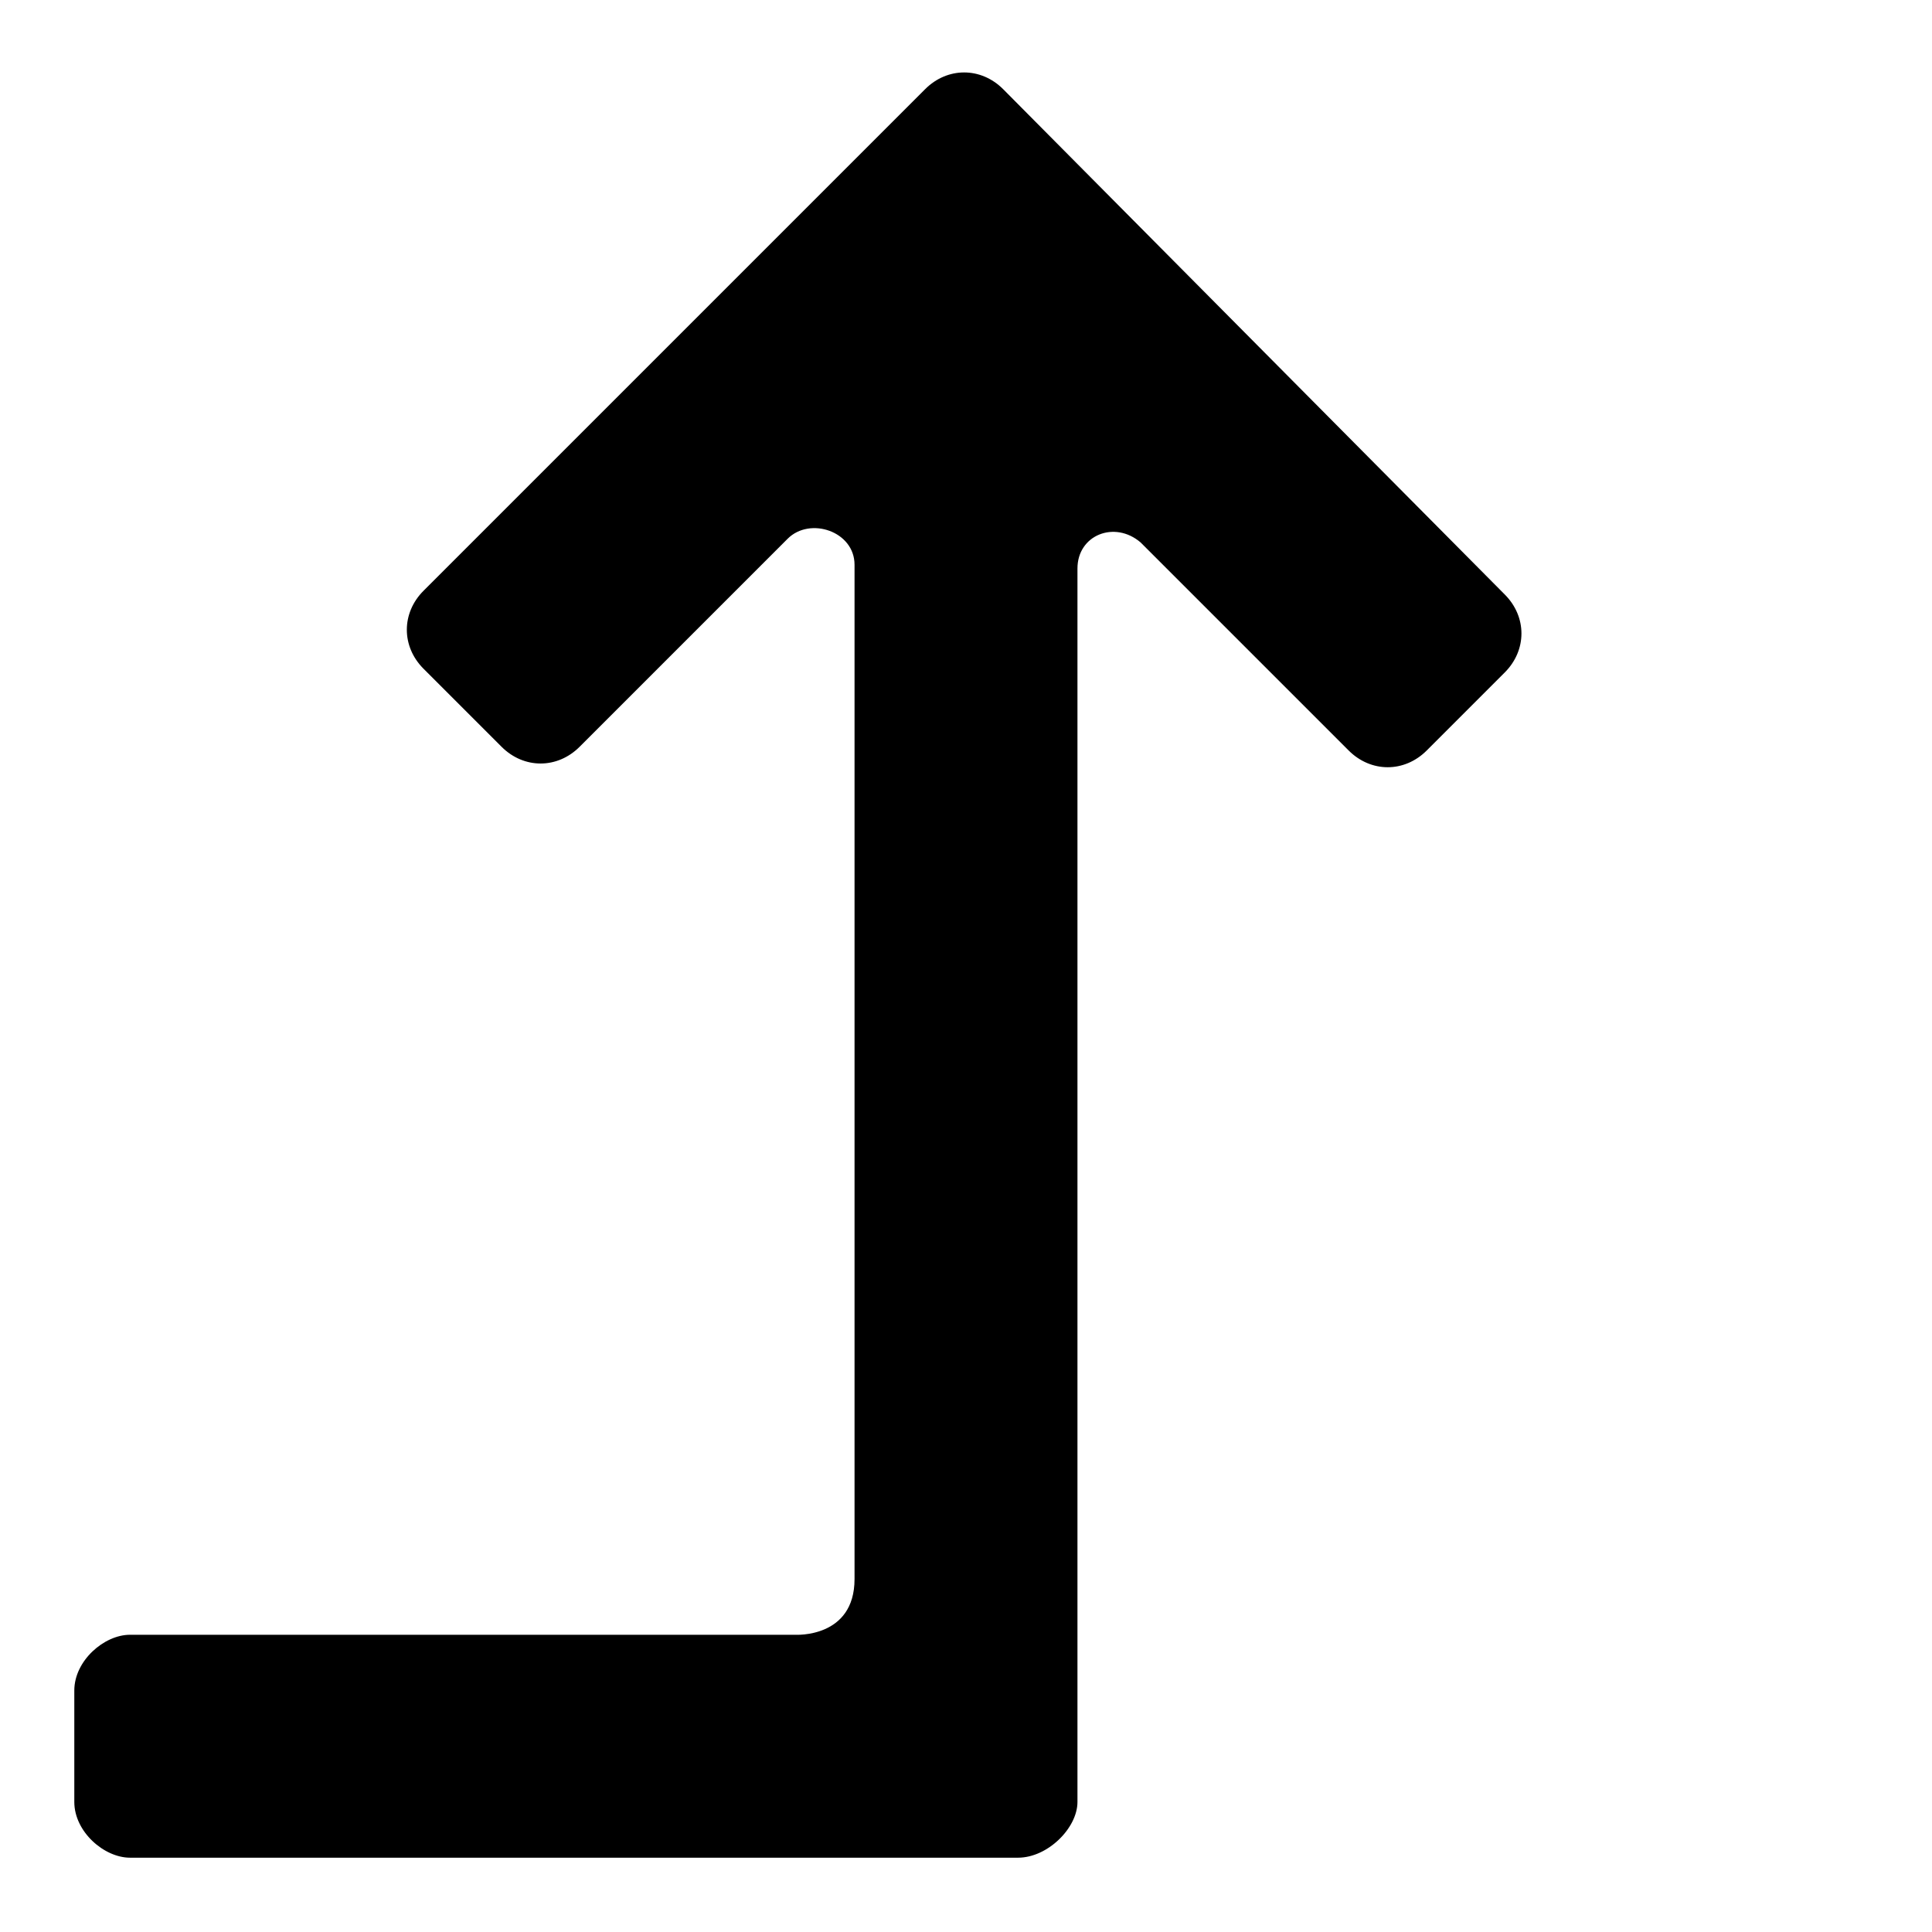 <?xml version="1.0" encoding="utf-8"?><!-- Uploaded to: SVG Repo, www.svgrepo.com, Generator: SVG Repo Mixer Tools -->
<svg fill="#000000" xmlns="http://www.w3.org/2000/svg" 
	 width="800px" height="800px" viewBox="0 0 52 52" enable-background="new 0 0 52 52" xml:space="preserve">
<path d="M3.5,44C2.8,44,2,44.7,2,45.5v3C2,49.3,2.8,50,3.5,50h23.9c0.8,0,1.6-0.8,1.6-1.5V15.3c0-0.9,1-1.3,1.7-0.7
	l5.6,5.6c0.6,0.6,1.5,0.6,2.1,0l2.1-2.1c0.6-0.6,0.6-1.5,0-2.1C40.5,16,27,2.4,27,2.4c-0.6-0.6-1.5-0.6-2.1,0L11.4,15.9
	c-0.6,0.6-0.6,1.5,0,2.1l2.1,2.1c0.6,0.6,1.5,0.6,2.1,0l5.6-5.6c0.6-0.6,1.8-0.2,1.8,0.7v27.3c0,1.6-1.6,1.5-1.6,1.5H3.5z"/>
</svg>
